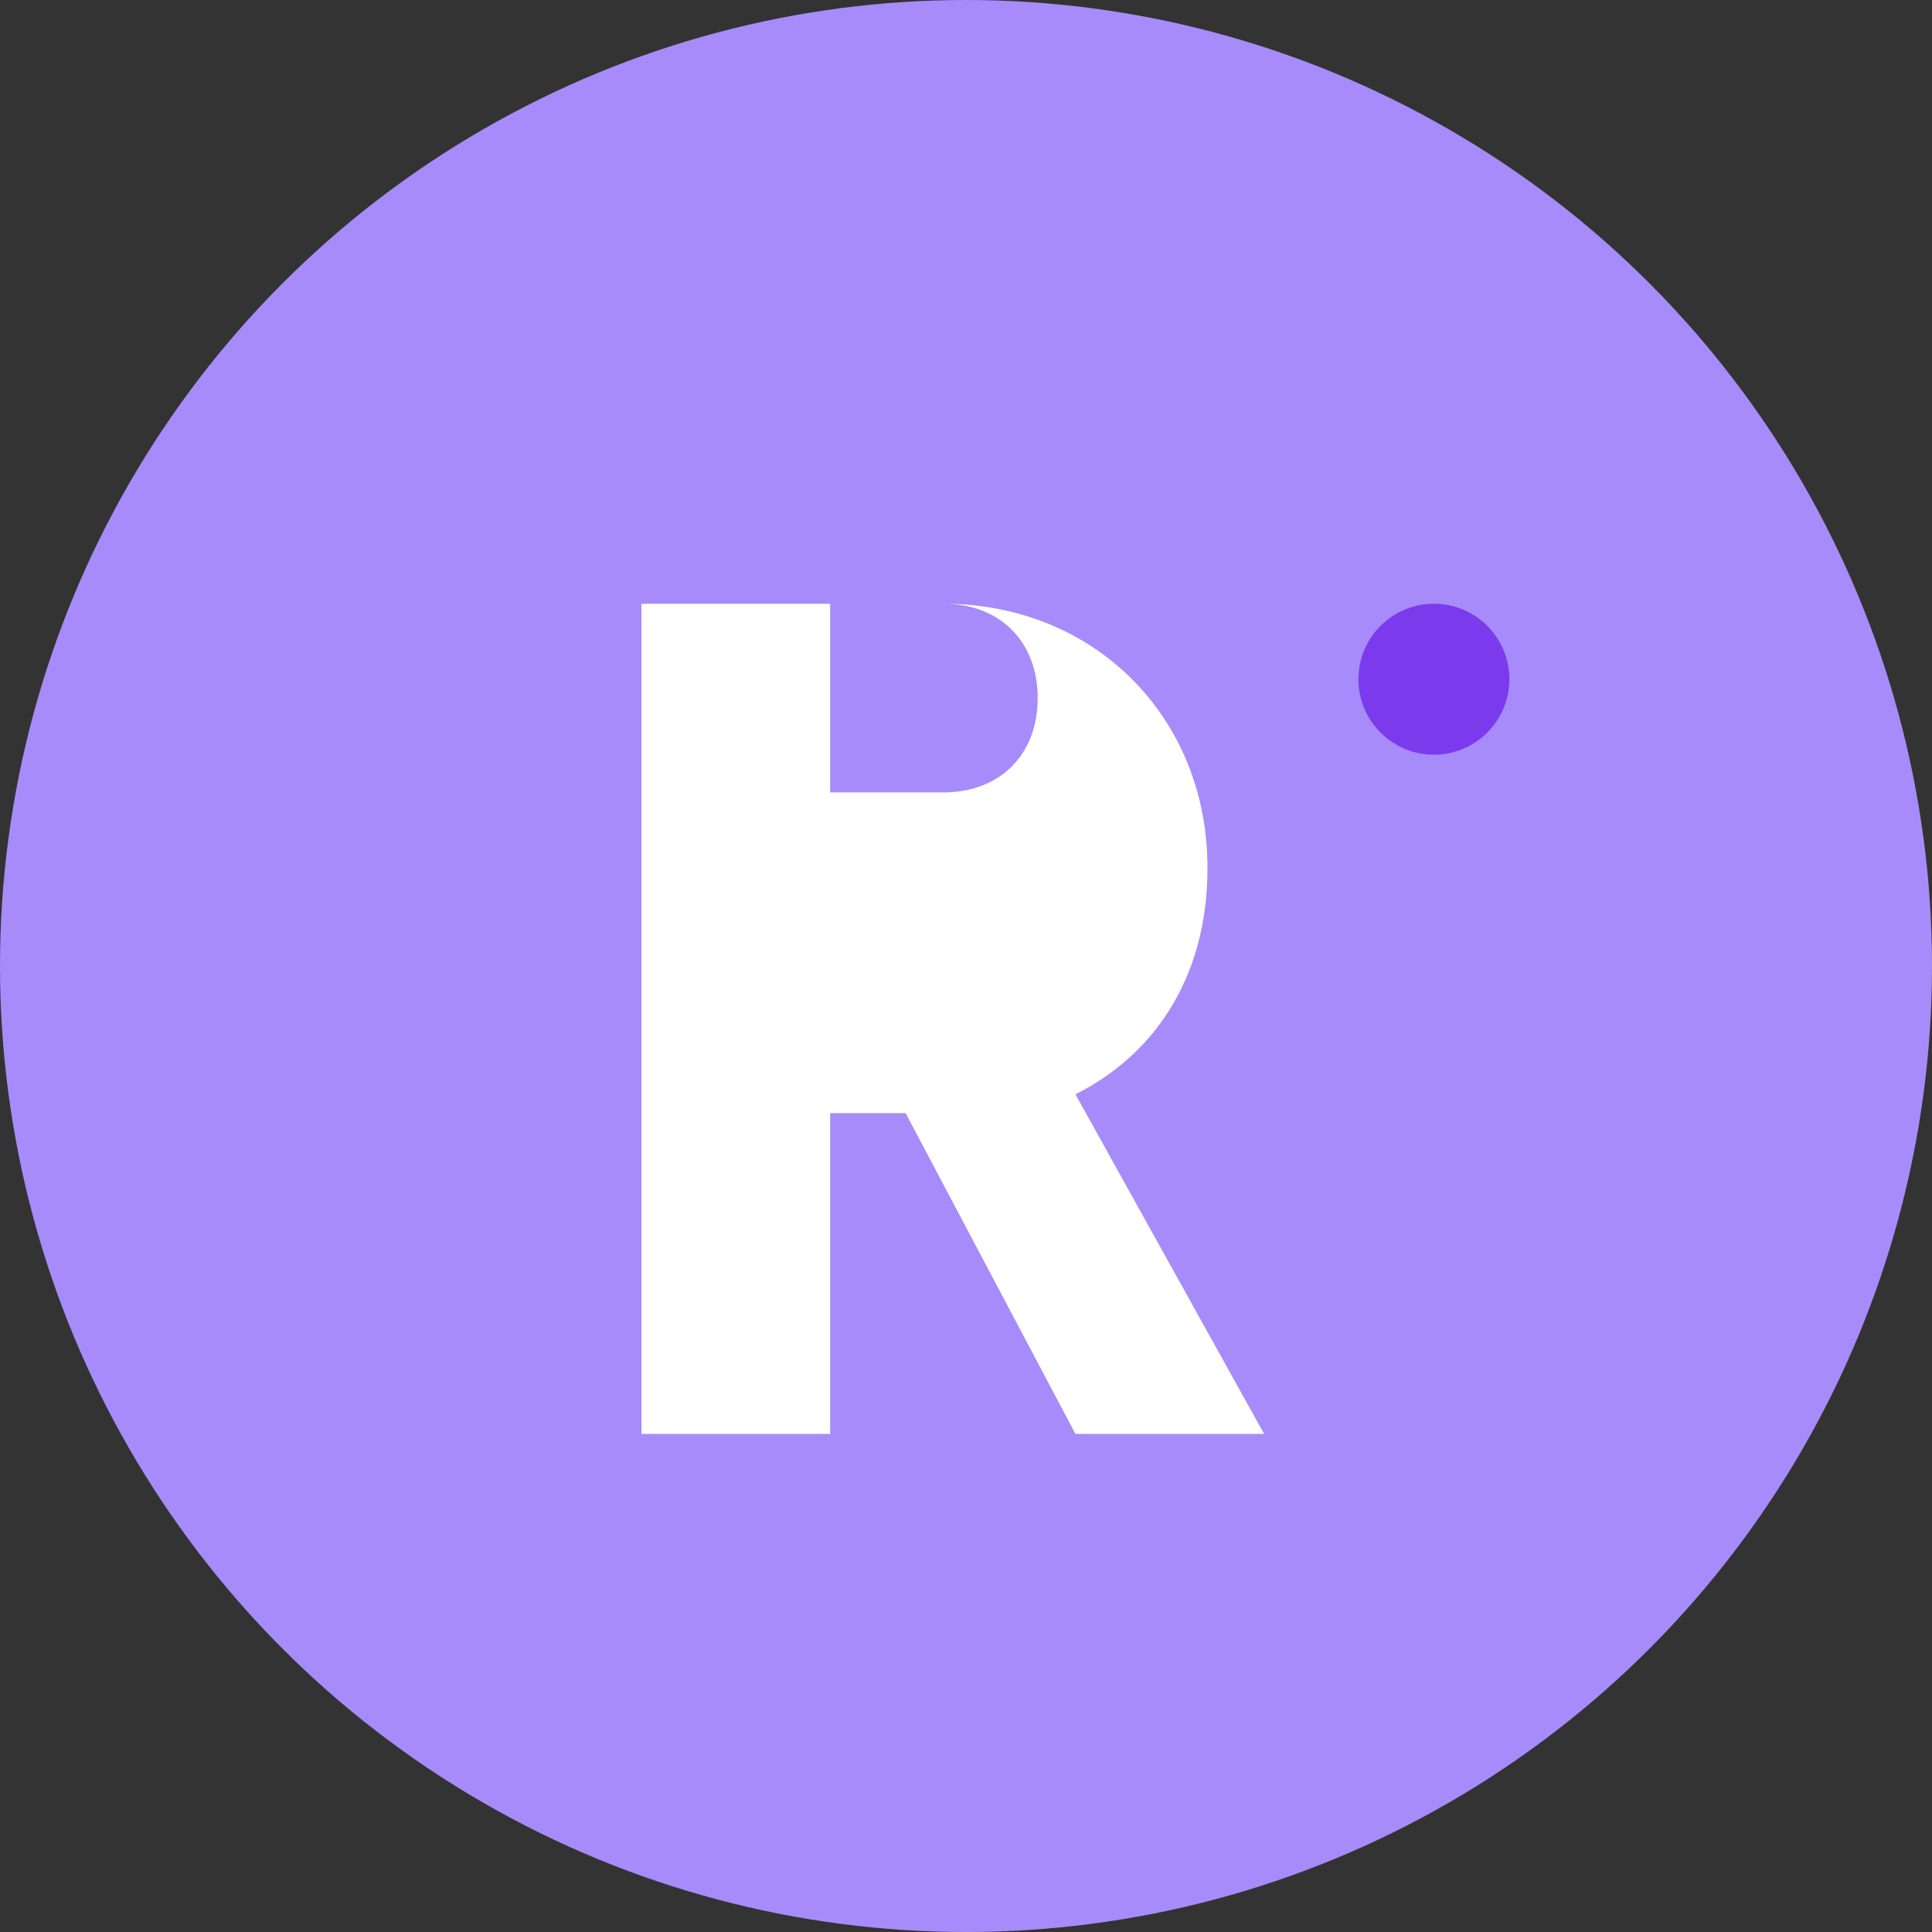 <svg xmlns="http://www.w3.org/2000/svg" viewBox="0 0 512 512" fill="none">
  <rect x="0" y="0" width="512" height="512" fill="#333333" stroke="none"/>
  <!-- Background circle -->
  <circle cx="256" cy="256" r="256" fill="#a78bfa"/>

  <!-- Stylized R -->
  <path d="M170 160 h80 c40 0 70 30 70 70 c0 30 -15 50 -35 60 l50 90 h-50 l-45 -85 h-20 v85 h-50 z M220 210 h30 c15 0 25 -10 25 -25 s-10 -25 -25 -25 h-30 z" fill="white"/>

  <!-- Accent dot for design -->
  <circle cx="380" cy="180" r="20" fill="#7c3aed"/>
</svg>
